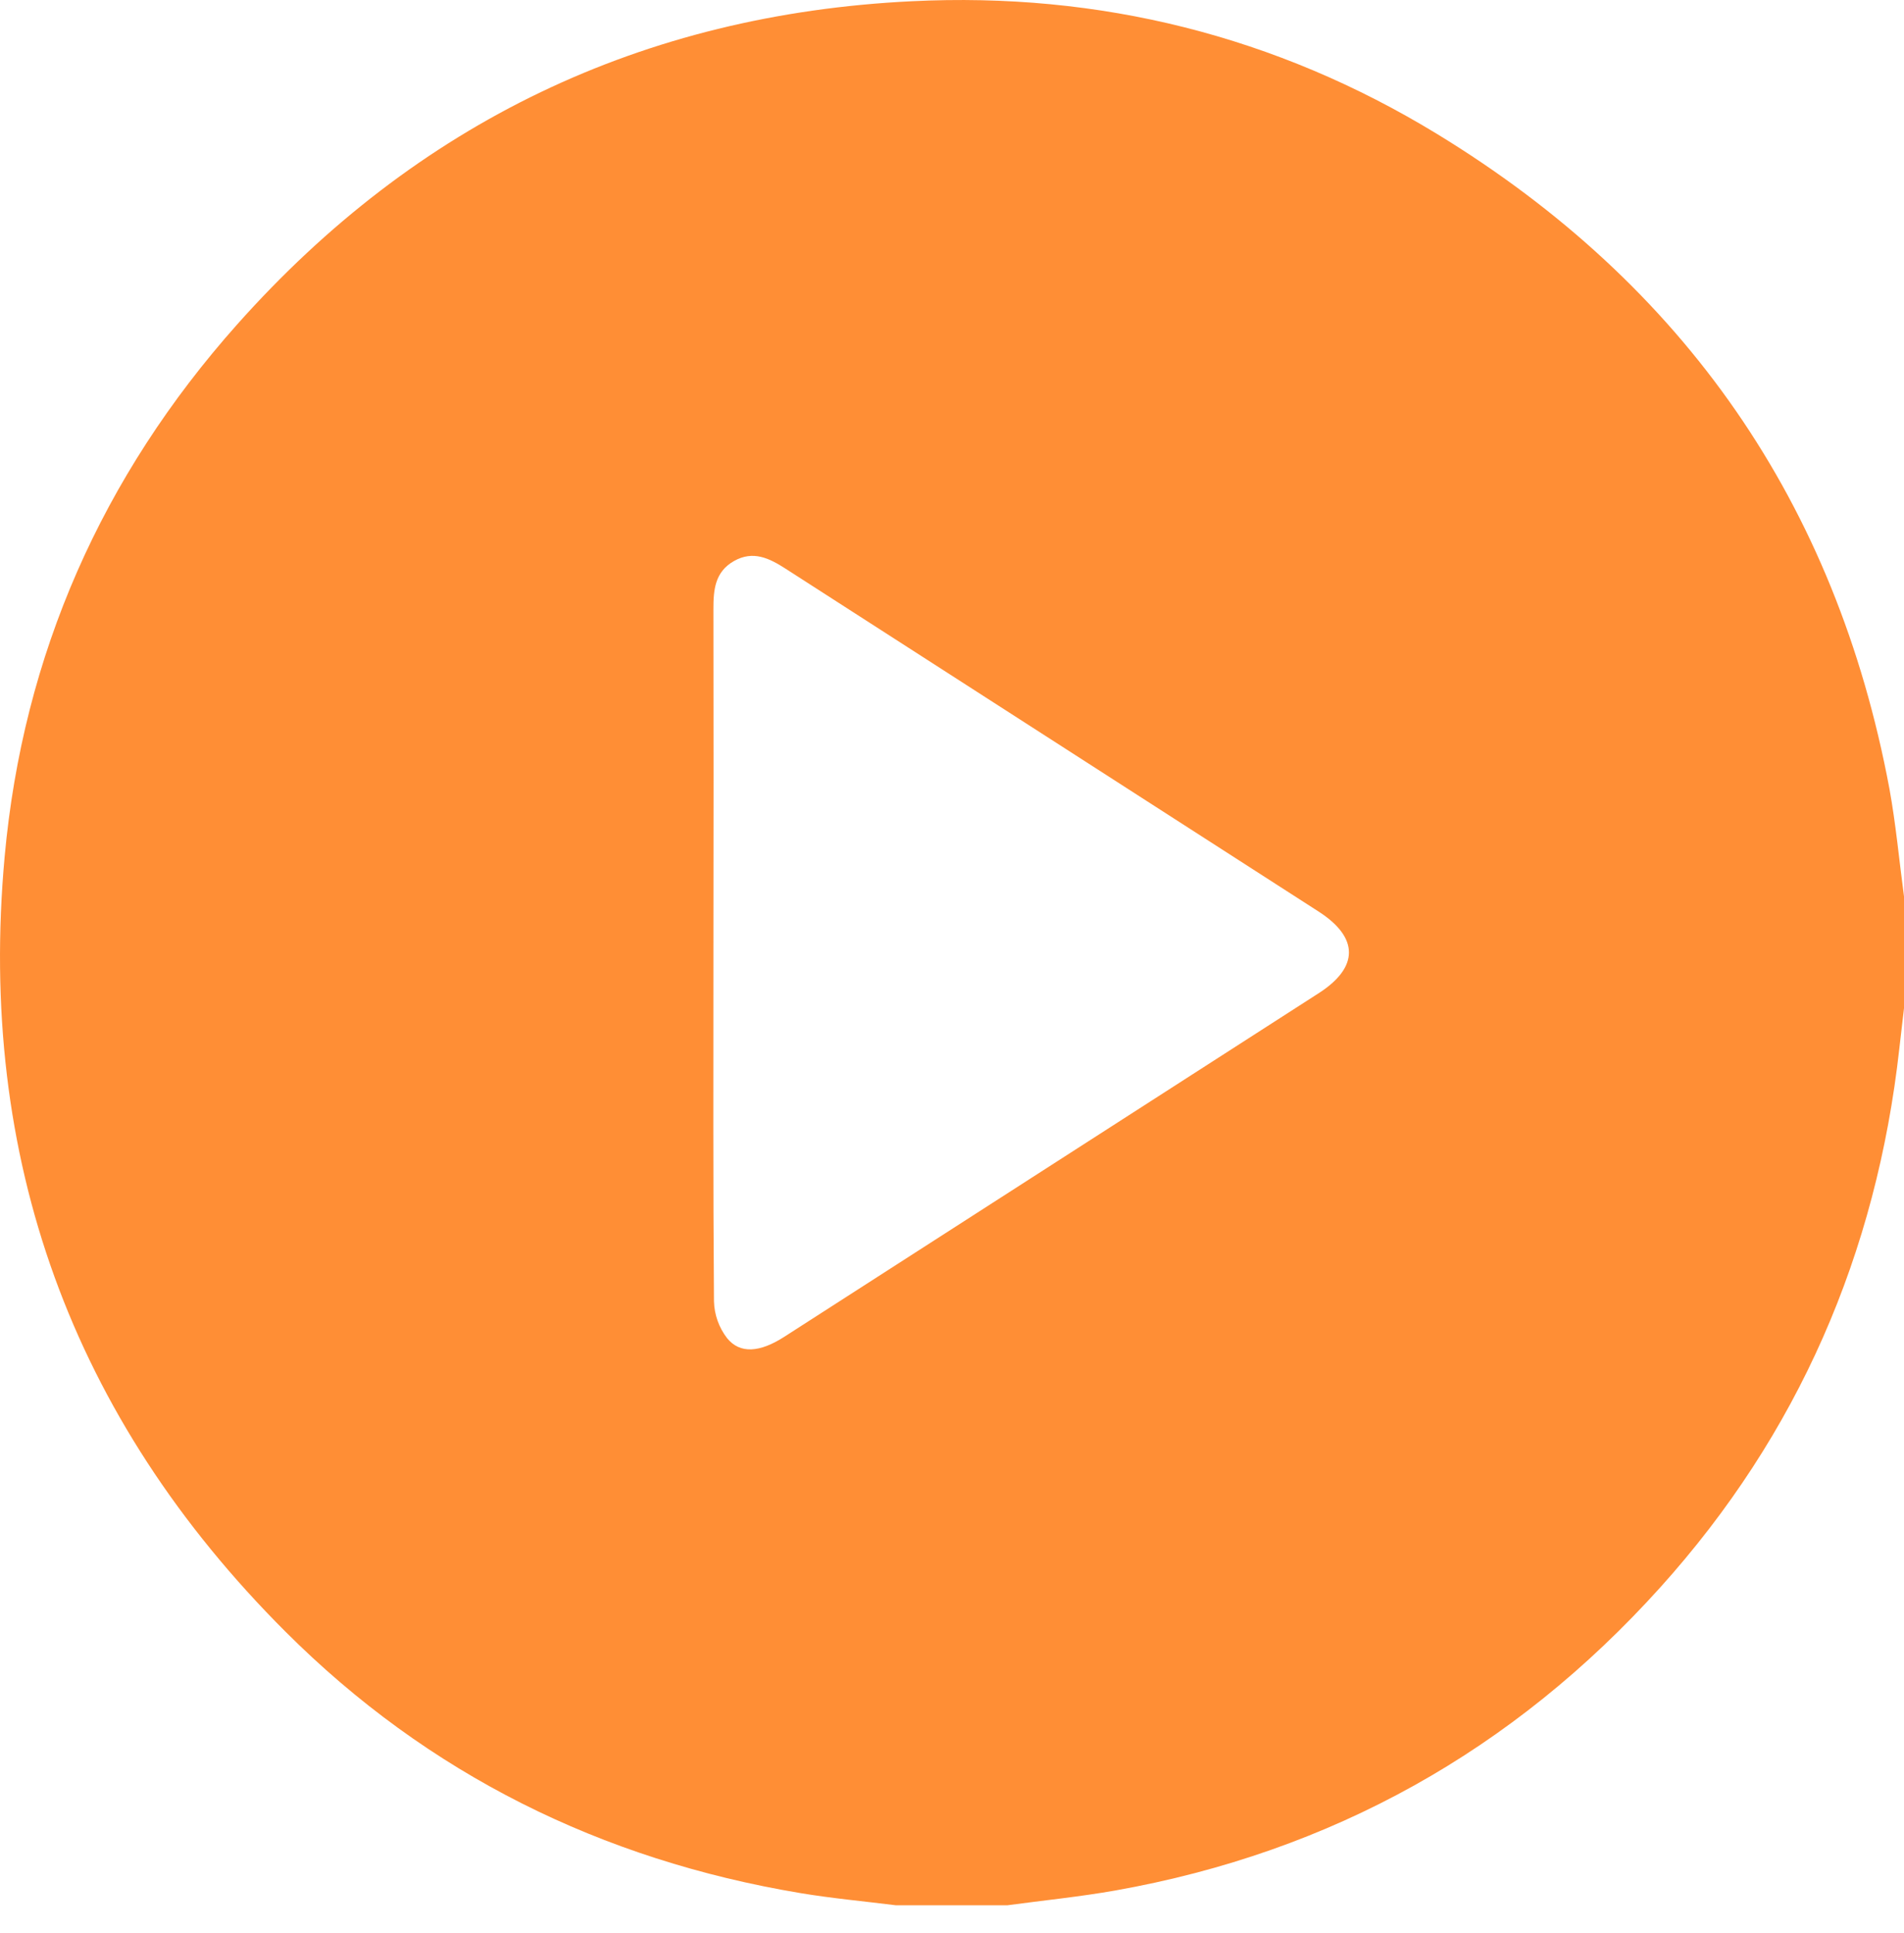 <svg width="65" height="66" viewBox="0 0 65 66" fill="none" xmlns="http://www.w3.org/2000/svg">
<path d="M65 30.602V34.419C64.948 34.875 64.895 35.333 64.841 35.791C64.063 42.79 61.391 48.961 56.674 54.196C51.667 59.752 45.463 63.223 38.081 64.536C36.858 64.752 35.619 64.875 34.386 65.042H30.587C29.499 64.905 28.405 64.806 27.325 64.626C20.533 63.491 14.615 60.569 9.745 55.701C2.439 48.4 -0.776 39.526 0.158 29.25C0.784 22.351 3.484 16.256 8.097 11.075C14.221 4.195 21.928 0.49 31.127 0.042C37.54 -0.276 43.57 1.225 49.06 4.574C57.498 9.723 62.679 17.18 64.502 26.923C64.722 28.13 64.835 29.371 65 30.602ZM24.355 32.484C24.355 36.46 24.342 40.437 24.374 44.423C24.386 44.879 24.542 45.318 24.82 45.68C25.262 46.229 25.946 46.167 26.768 45.639L45.021 33.904C46.395 33.02 46.394 32.008 45.021 31.122C38.955 27.22 32.89 23.318 26.825 19.418C26.265 19.057 25.712 18.782 25.058 19.152C24.404 19.523 24.353 20.137 24.355 20.8C24.361 24.69 24.361 28.584 24.355 32.484Z" fill="#FF8E35"/>
</svg>
